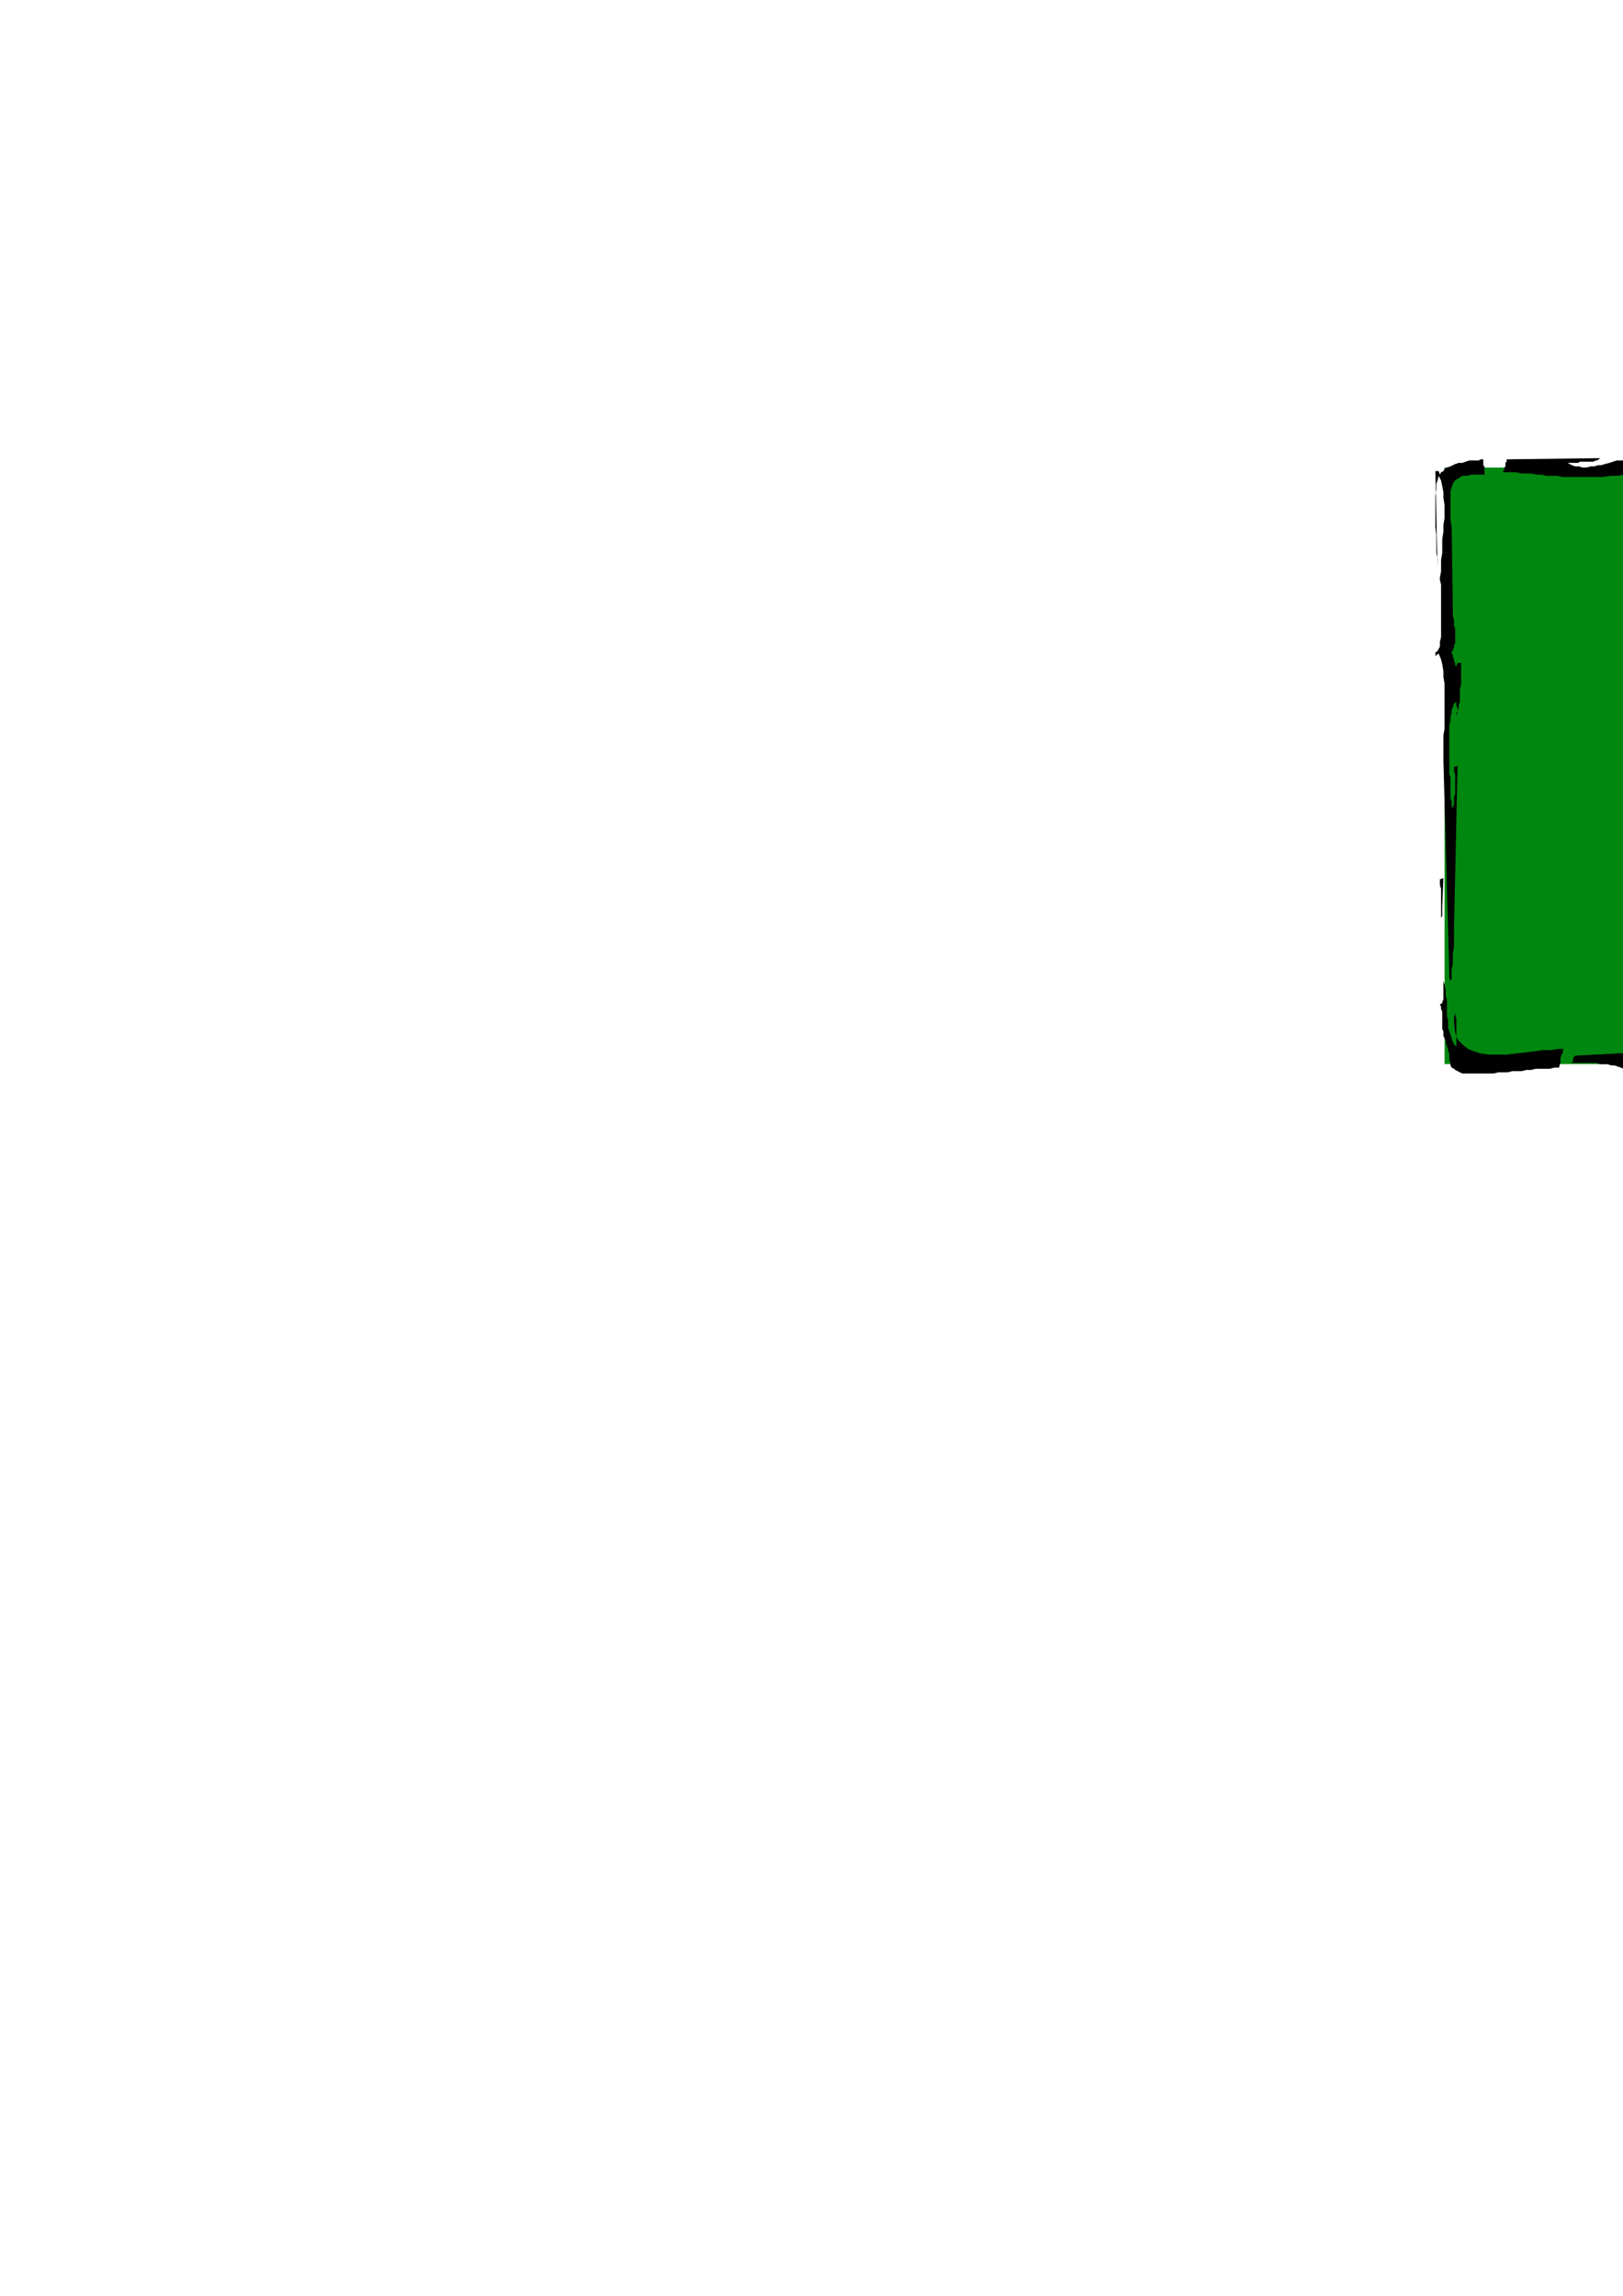 <?xml version="1.0" encoding="utf-8"?>
<!-- Created by UniConvertor 2.0rc4 (https://sk1project.net/) -->
<svg xmlns="http://www.w3.org/2000/svg" height="841.89pt" viewBox="0 0 595.276 841.89" width="595.276pt" version="1.1" xmlns:xlink="http://www.w3.org/1999/xlink" id="9f25a8e1-f60b-11ea-8ee6-dcc15c148e23">

<g>
	<g>
		<path style="fill:#00870f;" d="M 529.838,171.465 L 646.046,171.465 646.046,390.201 529.838,390.201 529.838,171.465 Z" />
		<path style="fill:#000000;" d="M 643.526,187.377 L 643.958,186.513 644.39,186.081 644.39,186.513 644.39,187.809 644.39,189.033 643.958,190.329 643.526,191.193 643.526,192.057 643.526,187.377 Z" />
		<path style="fill:#000000;" d="M 634.526,386.313 L 637.046,386.313 636.614,387.177 635.75,387.609 634.526,387.609 632.798,387.609 631.07,387.177 629.774,386.745 628.478,386.745 627.614,386.313 634.526,386.313 Z" />
		<path style="fill:#000000;" d="M 528.974,332.745 L 528.974,334.473 528.974,335.769 528.542,336.633 528.542,336.633 528.542,336.201 528.542,335.337 528.542,334.473 528.542,333.177 528.542,331.881 528.542,330.585 528.542,328.857 528.542,327.561 528.542,325.905 528.11,324.609 528.11,323.313 528.11,322.449 529.406,322.017 528.974,332.745 Z" />
		<path style="fill:#000000;" d="M 600.182,385.953 L 614.366,386.313 614.366,386.745 614.798,387.177 615.23,387.609 616.022,388.041 617.318,388.041 618.182,388.041 619.478,388.473 620.774,388.473 622.07,388.473 623.366,388.473 624.662,388.473 625.886,388.473 626.75,388.473 627.614,388.473 628.478,388.473 628.91,388.473 629.774,388.473 630.638,388.473 631.934,388.905 633.23,388.905 634.526,389.337 636.182,389.337 637.478,389.337 639.206,389.337 640.502,389.337 641.798,389.337 643.094,388.905 643.958,388.473 644.822,387.609 645.254,386.745 645.614,385.521 645.614,383.793 643.958,363.633 643.958,362.337 643.958,361.041 643.958,360.177 643.958,359.313 643.526,358.449 643.526,357.585 643.094,356.361 643.094,355.497 642.662,356.721 642.23,358.017 641.798,358.881 641.798,359.745 641.798,360.177 641.798,359.313 641.798,358.017 641.798,355.929 641.798,355.497 641.798,354.633 641.798,353.769 642.23,352.473 642.23,351.609 642.662,350.745 642.662,349.881 643.094,349.449 642.662,349.449 642.662,349.449 642.662,349.881 642.23,350.745 642.23,351.609 642.23,352.905 642.23,354.201 641.798,355.497 641.798,356.721 641.798,358.017 641.798,358.881 641.798,359.745 641.798,360.609 641.798,361.041 641.798,361.041 641.798,361.041 643.526,346.065 643.958,344.769 644.39,343.905 644.39,343.905 644.39,343.905 643.958,343.905 643.958,343.473 643.526,342.609 643.526,340.881 643.526,327.561 643.958,327.561 644.822,327.129 645.614,326.769 646.478,326.337 647.342,325.473 647.774,325.041 648.638,324.609 649.07,324.177 649.07,370.041 650.366,385.089 650.366,387.609 650.366,389.769 649.934,391.497 649.07,392.793 648.206,393.657 647.342,394.089 646.046,394.521 644.822,394.521 643.094,394.521 641.798,394.521 640.07,394.089 638.342,393.657 636.614,393.657 634.526,393.225 632.798,393.225 631.07,392.793 629.342,392.793 627.614,392.793 625.526,392.793 623.366,392.361 621.206,391.929 618.614,391.929 616.022,391.497 613.502,391.065 610.91,391.065 608.318,391.065 606.158,391.065 603.638,391.065 601.478,391.065 599.75,391.497 597.59,392.361 595.862,392.793 596.294,393.225 596.726,393.225 596.726,393.225 597.158,393.657 597.59,394.089 598.022,394.089 598.022,394.089 598.454,394.521 598.022,394.089 597.59,394.089 597.158,394.089 596.726,393.657 596.294,393.225 595.862,393.225 595.502,393.225 595.07,392.793 595.502,392.793 595.862,392.793 596.294,392.361 596.726,392.361 595.502,391.929 594.638,391.497 593.342,391.065 592.046,390.633 591.182,390.633 589.886,390.201 588.158,390.201 586.862,390.201 585.638,389.769 584.342,389.769 583.046,389.769 581.75,389.769 580.454,389.769 579.158,389.769 577.862,389.769 576.566,389.769 576.566,389.337 576.998,389.337 576.998,388.905 576.998,388.473 576.998,388.041 577.43,387.609 577.43,387.177 577.43,387.177 600.182,385.953 Z" />
		<path style="fill:#000000;" d="M 610.046,395.817 L 622.502,396.177 620.774,396.177 618.614,396.177 616.454,396.177 613.934,396.177 611.774,396.177 609.614,395.817 607.454,395.817 605.366,395.817 604.07,395.817 602.774,395.817 602.342,395.817 602.342,395.817 602.774,395.817 604.502,395.817 606.59,395.817 610.046,395.817 Z" />
		<path style="fill:#000000;" d="M 531.566,388.473 L 531.566,387.609 531.566,387.177 531.566,386.313 531.134,385.521 531.134,384.657 530.702,383.793 530.702,383.361 530.27,382.497 530.27,381.633 529.838,380.769 529.406,379.905 529.406,379.041 529.406,378.177 528.974,377.313 528.974,376.449 528.974,375.225 528.974,374.793 528.974,373.929 528.974,372.633 528.974,371.769 528.974,370.905 528.542,370.041 528.542,369.177 528.11,368.313 528.974,367.881 528.974,367.449 529.406,366.585 529.406,365.793 529.406,364.497 529.406,363.633 529.406,362.337 529.406,361.041 529.406,360.177 529.406,359.313 529.406,358.881 529.406,358.881 529.406,359.313 529.406,359.745 529.838,361.041 530.27,363.201 530.27,364.065 530.27,365.361 530.702,366.585 530.702,368.313 530.702,369.609 530.702,370.905 530.702,372.633 531.134,373.929 531.134,375.225 531.134,376.881 531.566,378.177 531.998,379.473 532.43,380.769 532.862,382.065 533.294,382.929 534.158,383.793 534.158,383.361 534.158,382.497 534.158,381.201 534.158,379.905 534.158,378.177 534.158,376.881 534.158,375.225 534.158,373.497 533.726,372.201 533.726,371.337 533.726,370.473 533.726,370.041 533.726,370.473 533.726,371.337 533.294,373.065 533.294,375.225 533.726,378.609 534.59,381.201 536.318,382.929 538.406,384.657 540.566,385.521 543.158,386.313 546.182,386.745 549.566,386.745 552.59,386.745 556.046,386.313 559.43,385.953 562.886,385.521 565.91,385.089 568.862,385.089 571.454,384.657 573.614,384.657 573.182,385.089 573.182,385.953 572.75,386.745 572.318,388.041 572.318,388.905 572.318,389.769 571.886,391.065 571.886,391.497 570.158,391.497 568.43,391.929 566.702,391.929 565.046,391.929 563.318,391.929 561.59,392.361 559.862,392.361 558.134,392.793 556.406,392.793 554.75,392.793 553.022,393.225 551.294,393.225 549.566,393.225 547.838,393.657 545.75,393.657 544.022,393.657 543.158,393.657 542.294,393.657 541.43,393.657 540.134,393.657 539.27,393.657 538.406,393.657 537.11,393.657 536.318,393.657 535.454,393.225 534.59,392.793 533.726,392.361 533.294,391.929 532.43,391.497 531.998,390.633 531.998,389.769 531.566,388.473 Z" />
		<path style="fill:#000000;" d="M 641.798,347.289 L 641.798,343.905 641.798,341.313 641.366,340.017 641.366,339.585 641.366,340.017 641.798,341.313 642.23,343.473 643.526,346.065 643.958,344.769 644.39,343.905 644.39,343.905 644.39,343.905 643.958,343.905 643.958,343.473 643.526,342.609 643.526,340.881 643.526,327.561 643.958,327.129 644.822,327.129 645.254,326.769 646.478,325.905 647.342,325.473 647.774,325.041 648.638,324.609 649.07,324.177 649.07,370.041 650.366,385.089 650.366,387.609 650.366,389.769 649.934,391.497 649.07,392.793 648.206,393.657 647.342,394.089 646.046,394.521 644.822,394.521 643.094,394.521 641.798,394.521 640.07,394.089 638.342,393.657 636.614,393.657 634.958,393.225 632.798,392.793 631.07,392.793 629.342,392.793 627.614,392.793 625.526,392.361 623.366,392.361 621.206,391.929 618.614,391.497 616.022,391.497 613.502,391.065 610.91,391.065 608.318,391.065 606.158,391.065 603.638,391.065 601.478,391.065 599.75,391.497 597.59,392.361 595.862,392.793 596.294,392.793 596.726,393.225 596.726,393.225 597.158,393.657 597.59,394.089 598.022,394.089 598.022,394.089 598.454,394.521 598.022,394.089 597.59,394.089 597.158,394.089 596.726,393.657 596.294,393.225 595.862,393.225 595.502,392.793 595.07,392.793 595.502,392.793 595.862,392.793 596.294,392.361 596.726,392.361 595.502,391.929 594.638,391.497 593.342,391.065 592.046,390.633 590.75,390.633 589.454,390.201 588.158,390.201 586.862,390.201 585.638,389.769 584.342,389.769 583.046,389.769 581.75,389.769 580.454,389.769 579.158,389.769 577.862,389.769 576.566,389.769 576.566,389.337 576.998,389.337 576.998,388.905 576.998,388.473 576.998,388.041 577.43,387.609 577.43,387.177 577.43,387.177 601.91,385.953 614.366,386.313 614.366,386.745 614.798,387.177 615.662,387.609 616.022,388.041 617.318,388.041 618.182,388.041 619.478,388.473 620.774,388.473 622.07,388.473 623.366,388.473 624.662,388.473 625.886,388.473 626.75,388.473 627.614,388.473 628.478,388.473 628.91,388.473 629.774,388.473 630.638,388.473 631.934,388.905 633.23,388.905 634.958,388.905 636.182,389.337 637.478,389.337 639.206,389.337 640.502,389.337 641.798,389.337 643.094,388.905 643.958,388.473 644.822,387.609 645.254,386.745 645.614,385.521 645.614,383.793 643.958,363.633 643.958,362.337 643.958,361.041 643.958,360.177 643.958,359.313 643.526,358.449 643.526,357.153 643.094,356.361 642.662,355.065 642.662,356.361 642.23,357.585 642.23,358.881 641.798,359.745 641.798,359.745 641.798,359.313 641.798,358.017 641.798,355.929 641.798,355.065 641.798,354.201 641.798,353.337 642.23,352.473 642.23,351.609 642.23,350.745 642.662,349.881 642.662,349.449 641.798,347.289 Z" />
		<path style="fill:#000000;" d="M 596.726,168.441 L 635.39,168.441 636.614,168.441 637.478,168.441 638.774,168.441 640.502,168.873 641.798,168.873 643.094,168.873 644.39,168.873 645.614,169.305 646.91,169.737 647.774,170.169 648.638,171.033 649.502,171.465 650.366,172.761 650.798,173.625 650.798,174.921 650.798,176.217 651.662,177.081 650.798,178.305 650.798,176.649 650.798,175.785 650.366,175.785 649.934,176.649 649.502,177.945 649.07,179.601 648.638,181.761 648.206,184.353 647.774,186.513 647.774,189.033 647.342,191.625 647.342,193.785 647.342,195.945 647.774,197.241 648.206,198.465 648.638,198.465 648.638,199.329 649.07,201.057 649.502,202.785 649.934,204.513 649.934,206.673 650.366,208.329 649.934,209.193 649.07,209.625 649.07,209.193 649.07,208.761 648.638,208.329 648.638,207.897 648.206,208.761 648.206,209.625 647.774,210.921 647.342,212.217 647.342,213.945 646.91,215.241 646.91,216.969 646.91,218.625 646.91,220.353 646.91,221.649 646.91,223.377 646.91,224.673 647.342,226.401 647.342,227.625 647.774,228.921 648.206,229.785 648.638,228.921 649.07,228.489 649.07,228.057 649.502,228.057 649.502,228.489 649.934,228.921 649.934,229.785 649.934,230.649 650.366,231.945 650.366,233.241 650.366,234.969 650.366,236.697 650.366,238.353 650.366,240.513 649.934,242.241 649.934,244.401 649.934,246.561 649.934,249.081 649.934,251.241 649.502,253.401 649.502,255.993 649.502,258.081 649.07,260.241 649.07,262.401 649.07,264.561 649.07,266.721 648.638,268.809 648.638,270.537 648.638,272.265 648.638,273.993 648.638,275.289 648.638,276.585 649.07,303.153 649.07,304.449 649.07,306.177 648.638,307.833 648.206,309.129 647.774,310.857 647.342,312.585 646.91,313.881 646.046,315.177 645.614,316.041 644.822,316.833 644.39,317.265 643.958,317.265 643.526,316.473 643.094,315.609 643.094,313.881 643.094,311.721 643.094,300.129 643.526,301.425 643.958,300.129 643.958,298.833 644.39,297.537 644.39,295.881 644.822,294.585 644.822,292.857 645.254,291.993 645.614,290.697 645.614,290.697 645.614,290.265 645.614,289.833 645.254,289.401 644.822,288.969 644.822,288.537 644.822,288.105 644.822,287.673 644.822,287.241 645.254,286.017 645.254,284.721 645.254,282.993 644.822,281.697 644.39,279.969 643.958,279.105 643.526,278.673 643.526,277.809 643.958,277.017 643.958,276.153 643.958,274.857 643.958,273.129 643.958,271.401 643.958,269.673 643.958,267.513 643.958,265.425 643.526,263.265 643.526,261.105 643.526,258.513 643.526,255.993 643.094,253.833 643.094,251.241 642.662,249.081 642.662,246.561 642.662,244.401 642.662,242.241 642.23,240.081 642.23,237.921 642.23,236.265 642.23,234.537 642.23,232.809 642.23,231.513 642.23,230.649 642.23,229.785 642.23,229.353 642.662,228.921 642.662,228.921 643.094,229.353 643.526,229.785 643.958,228.489 644.39,226.833 644.822,225.105 644.822,223.377 644.822,221.217 644.822,219.057 644.822,216.969 644.822,214.809 644.822,212.649 644.822,210.057 644.39,207.897 644.39,205.809 644.39,204.081 643.958,201.921 643.958,200.193 643.958,198.465 643.958,197.673 644.39,196.809 644.39,195.513 644.822,194.649 644.822,193.785 645.254,192.921 645.614,191.625 645.614,190.761 646.046,189.897 646.046,188.601 646.478,187.809 646.478,186.945 646.478,186.081 646.478,184.785 646.046,183.921 645.614,183.057 646.478,180.897 646.478,179.169 646.046,177.513 645.254,176.217 643.958,175.353 642.662,174.057 640.934,173.625 638.774,173.193 636.614,172.761 634.526,172.329 632.366,171.897 630.206,171.897 628.046,171.897 626.318,171.897 624.662,171.897 623.366,171.897 620.774,171.897 618.182,171.897 615.23,172.329 612.638,172.329 609.614,172.761 607.022,172.761 604.502,173.193 601.478,173.625 598.886,173.625 595.862,174.057 593.342,174.489 590.75,174.489 587.726,174.921 584.774,174.921 582.182,174.921 579.158,174.921 577.862,174.921 576.134,174.921 574.91,174.921 573.182,174.921 571.022,174.489 569.294,174.489 567.134,174.489 565.478,174.057 563.75,174.057 561.59,173.625 559.862,173.625 558.134,173.625 556.046,173.193 554.318,173.193 553.022,173.193 551.294,173.193 551.294,172.761 551.726,172.329 551.726,171.465 552.158,171.033 552.158,170.169 552.158,169.737 552.59,169.305 552.59,168.441 586.862,168.009 586.43,168.441 586.43,168.441 585.638,168.873 585.206,168.873 584.342,169.305 583.478,169.305 582.614,169.305 581.75,169.305 580.454,169.305 579.59,169.305 578.726,169.737 577.43,169.737 576.566,169.737 576.134,169.737 575.342,169.737 574.91,169.737 576.566,170.601 577.862,171.033 579.158,171.033 580.454,171.465 581.75,171.465 583.478,171.033 584.774,171.033 585.998,170.601 587.294,170.601 588.59,170.169 590.318,169.737 591.614,169.305 592.91,168.873 594.206,168.873 595.502,168.873 596.726,168.441 Z" />
		<path style="fill:#000000;" d="M 531.566,279.105 L 531.566,279.537 531.566,280.833 531.566,281.697 531.566,282.993 531.566,283.857 531.998,285.153 531.998,286.449 531.998,287.673 531.998,289.401 531.998,290.265 531.998,291.561 531.998,292.857 532.43,293.721 532.43,295.017 532.43,295.881 532.862,296.313 532.862,295.881 533.294,295.017 533.294,294.153 533.294,293.289 533.294,292.425 533.726,291.129 533.726,290.265 533.726,289.401 533.726,288.105 533.726,286.881 533.726,286.017 533.726,285.153 533.726,283.857 533.294,282.993 533.294,282.129 533.294,281.265 534.59,280.833 533.294,340.881 533.294,341.745 533.294,343.473 533.294,345.201 533.294,347.289 532.862,349.449 532.862,351.609 532.862,353.337 532.43,355.497 532.43,357.153 532.43,358.881 531.998,359.745 531.998,360.609 531.998,360.609 531.998,359.745 531.566,358.449 531.566,356.361 529.406,279.105 529.406,277.017 529.406,274.857 529.406,272.265 529.406,269.673 529.838,267.153 529.838,264.561 529.838,261.537 529.838,258.945 529.838,255.993 529.838,253.401 529.838,250.809 529.406,248.217 529.406,246.129 528.974,243.537 528.542,241.809 527.678,239.649 526.454,240.513 526.454,239.217 527.246,238.785 527.678,237.921 528.11,237.129 528.11,235.401 528.542,233.673 528.542,231.513 528.542,229.353 528.542,227.265 528.542,224.673 528.542,222.513 528.542,219.921 528.542,217.761 528.542,216.105 528.542,214.377 528.11,212.649 528.11,211.785 528.542,209.625 528.542,207.537 528.542,205.377 528.974,202.785 528.974,200.193 528.974,197.673 529.406,195.081 529.406,192.489 529.838,189.897 529.838,187.377 529.838,185.217 529.406,182.625 529.406,180.465 528.974,178.305 528.542,176.217 527.678,174.489 527.246,176.217 526.814,177.513 526.814,179.601 526.454,181.761 526.454,183.921 526.454,186.081 526.454,188.601 526.454,191.193 526.454,193.353 526.814,195.945 526.814,198.465 526.814,200.625 526.814,202.785 527.246,204.945 527.246,206.673 527.246,208.329 526.454,172.761 527.678,172.761 528.11,174.057 528.542,173.193 529.406,172.761 529.838,171.897 530.702,171.465 531.998,171.033 532.862,170.601 533.726,170.169 535.022,169.737 536.318,169.737 537.542,169.305 538.838,168.873 539.702,168.873 540.998,168.873 542.294,168.873 543.158,168.441 544.022,168.441 544.022,169.305 544.022,169.737 544.022,170.601 544.454,171.033 544.454,171.897 544.454,172.329 544.454,173.193 544.454,174.057 541.862,174.057 539.702,174.057 537.974,174.489 536.318,174.489 535.022,175.353 534.158,175.785 533.294,176.649 532.862,177.513 532.43,178.737 531.998,180.033 531.998,181.761 531.998,183.489 531.998,185.649 531.998,188.169 531.998,190.761 532.43,193.353 532.862,223.377 532.862,224.241 532.862,225.105 532.862,225.969 533.294,227.265 533.294,228.057 533.294,229.353 533.726,230.649 533.726,231.513 533.726,232.809 533.726,233.673 533.726,234.969 533.726,235.833 533.294,236.697 533.294,237.489 532.862,238.353 532.43,239.217 532.43,239.649 532.862,240.081 532.862,240.945 533.294,241.809 533.294,242.673 533.726,243.105 533.726,243.969 534.158,244.401 534.59,243.105 535.886,243.105 535.886,243.969 535.886,245.265 535.886,246.129 535.886,247.353 535.886,248.649 535.886,249.945 535.886,251.241 535.454,252.537 535.454,253.833 535.454,255.129 535.454,255.993 535.454,257.289 535.022,258.513 535.022,259.377 534.59,260.673 534.59,261.537 534.158,262.401 534.158,262.833 534.158,262.401 534.158,261.969 534.59,260.673 534.59,259.809 534.158,258.513 534.158,257.289 533.294,258.081 532.862,259.377 532.43,260.241 532.43,261.537 531.998,262.833 531.998,264.561 531.566,265.857 531.566,267.513 531.566,269.241 531.566,270.537 531.566,272.265 531.566,273.561 531.566,275.289 531.566,276.585 531.566,277.809 531.566,279.105 Z" />
	</g>
</g>
<g>
</g>
<g>
</g>
<g>
</g>
</svg>